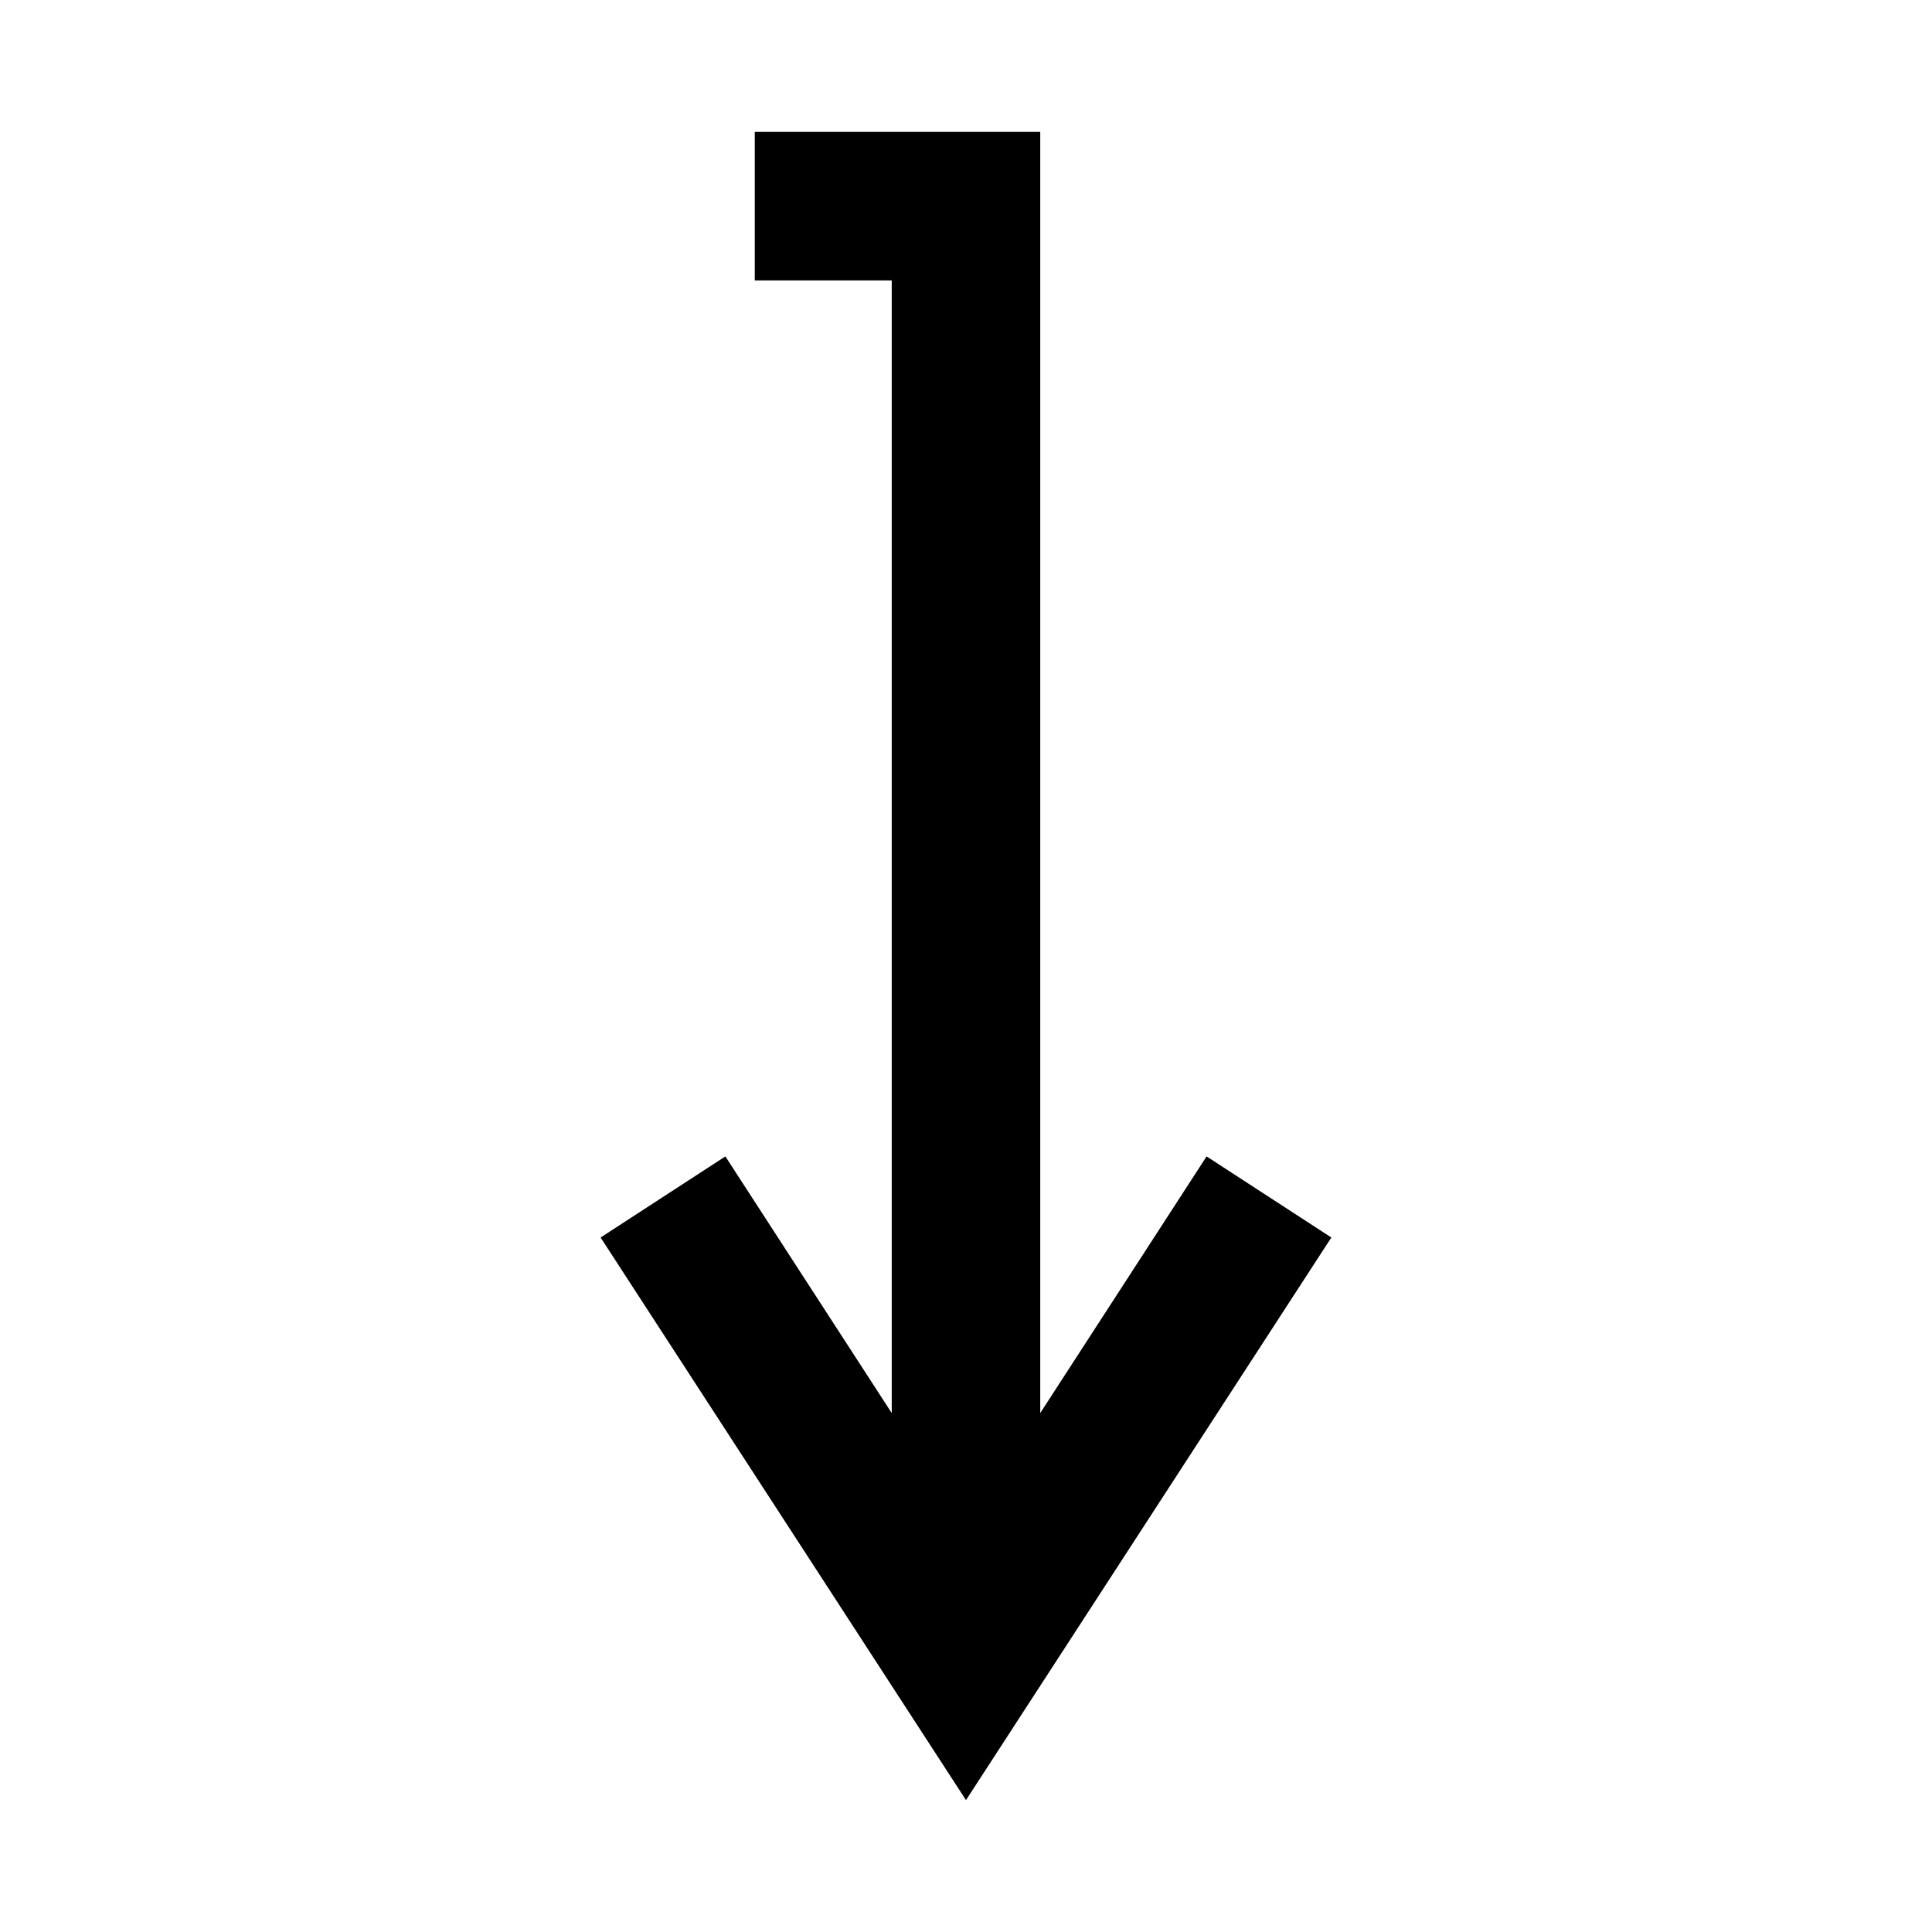 <?xml version="1.0" encoding="UTF-8"?>
<!-- Uploaded to: SVG Repo, www.svgrepo.com, Generator: SVG Repo Mixer Tools -->
<svg fill="#000000" width="800px" height="800px" version="1.1" viewBox="144 144 512 512" xmlns="http://www.w3.org/2000/svg">
 <path d="m336.23 450.46-33.062 21.492 96.828 149.1 96.824-149.1-33.062-21.492-44.082 68.016v-339.52h-75.652v39.359h36.293v300.16z"/>
</svg>